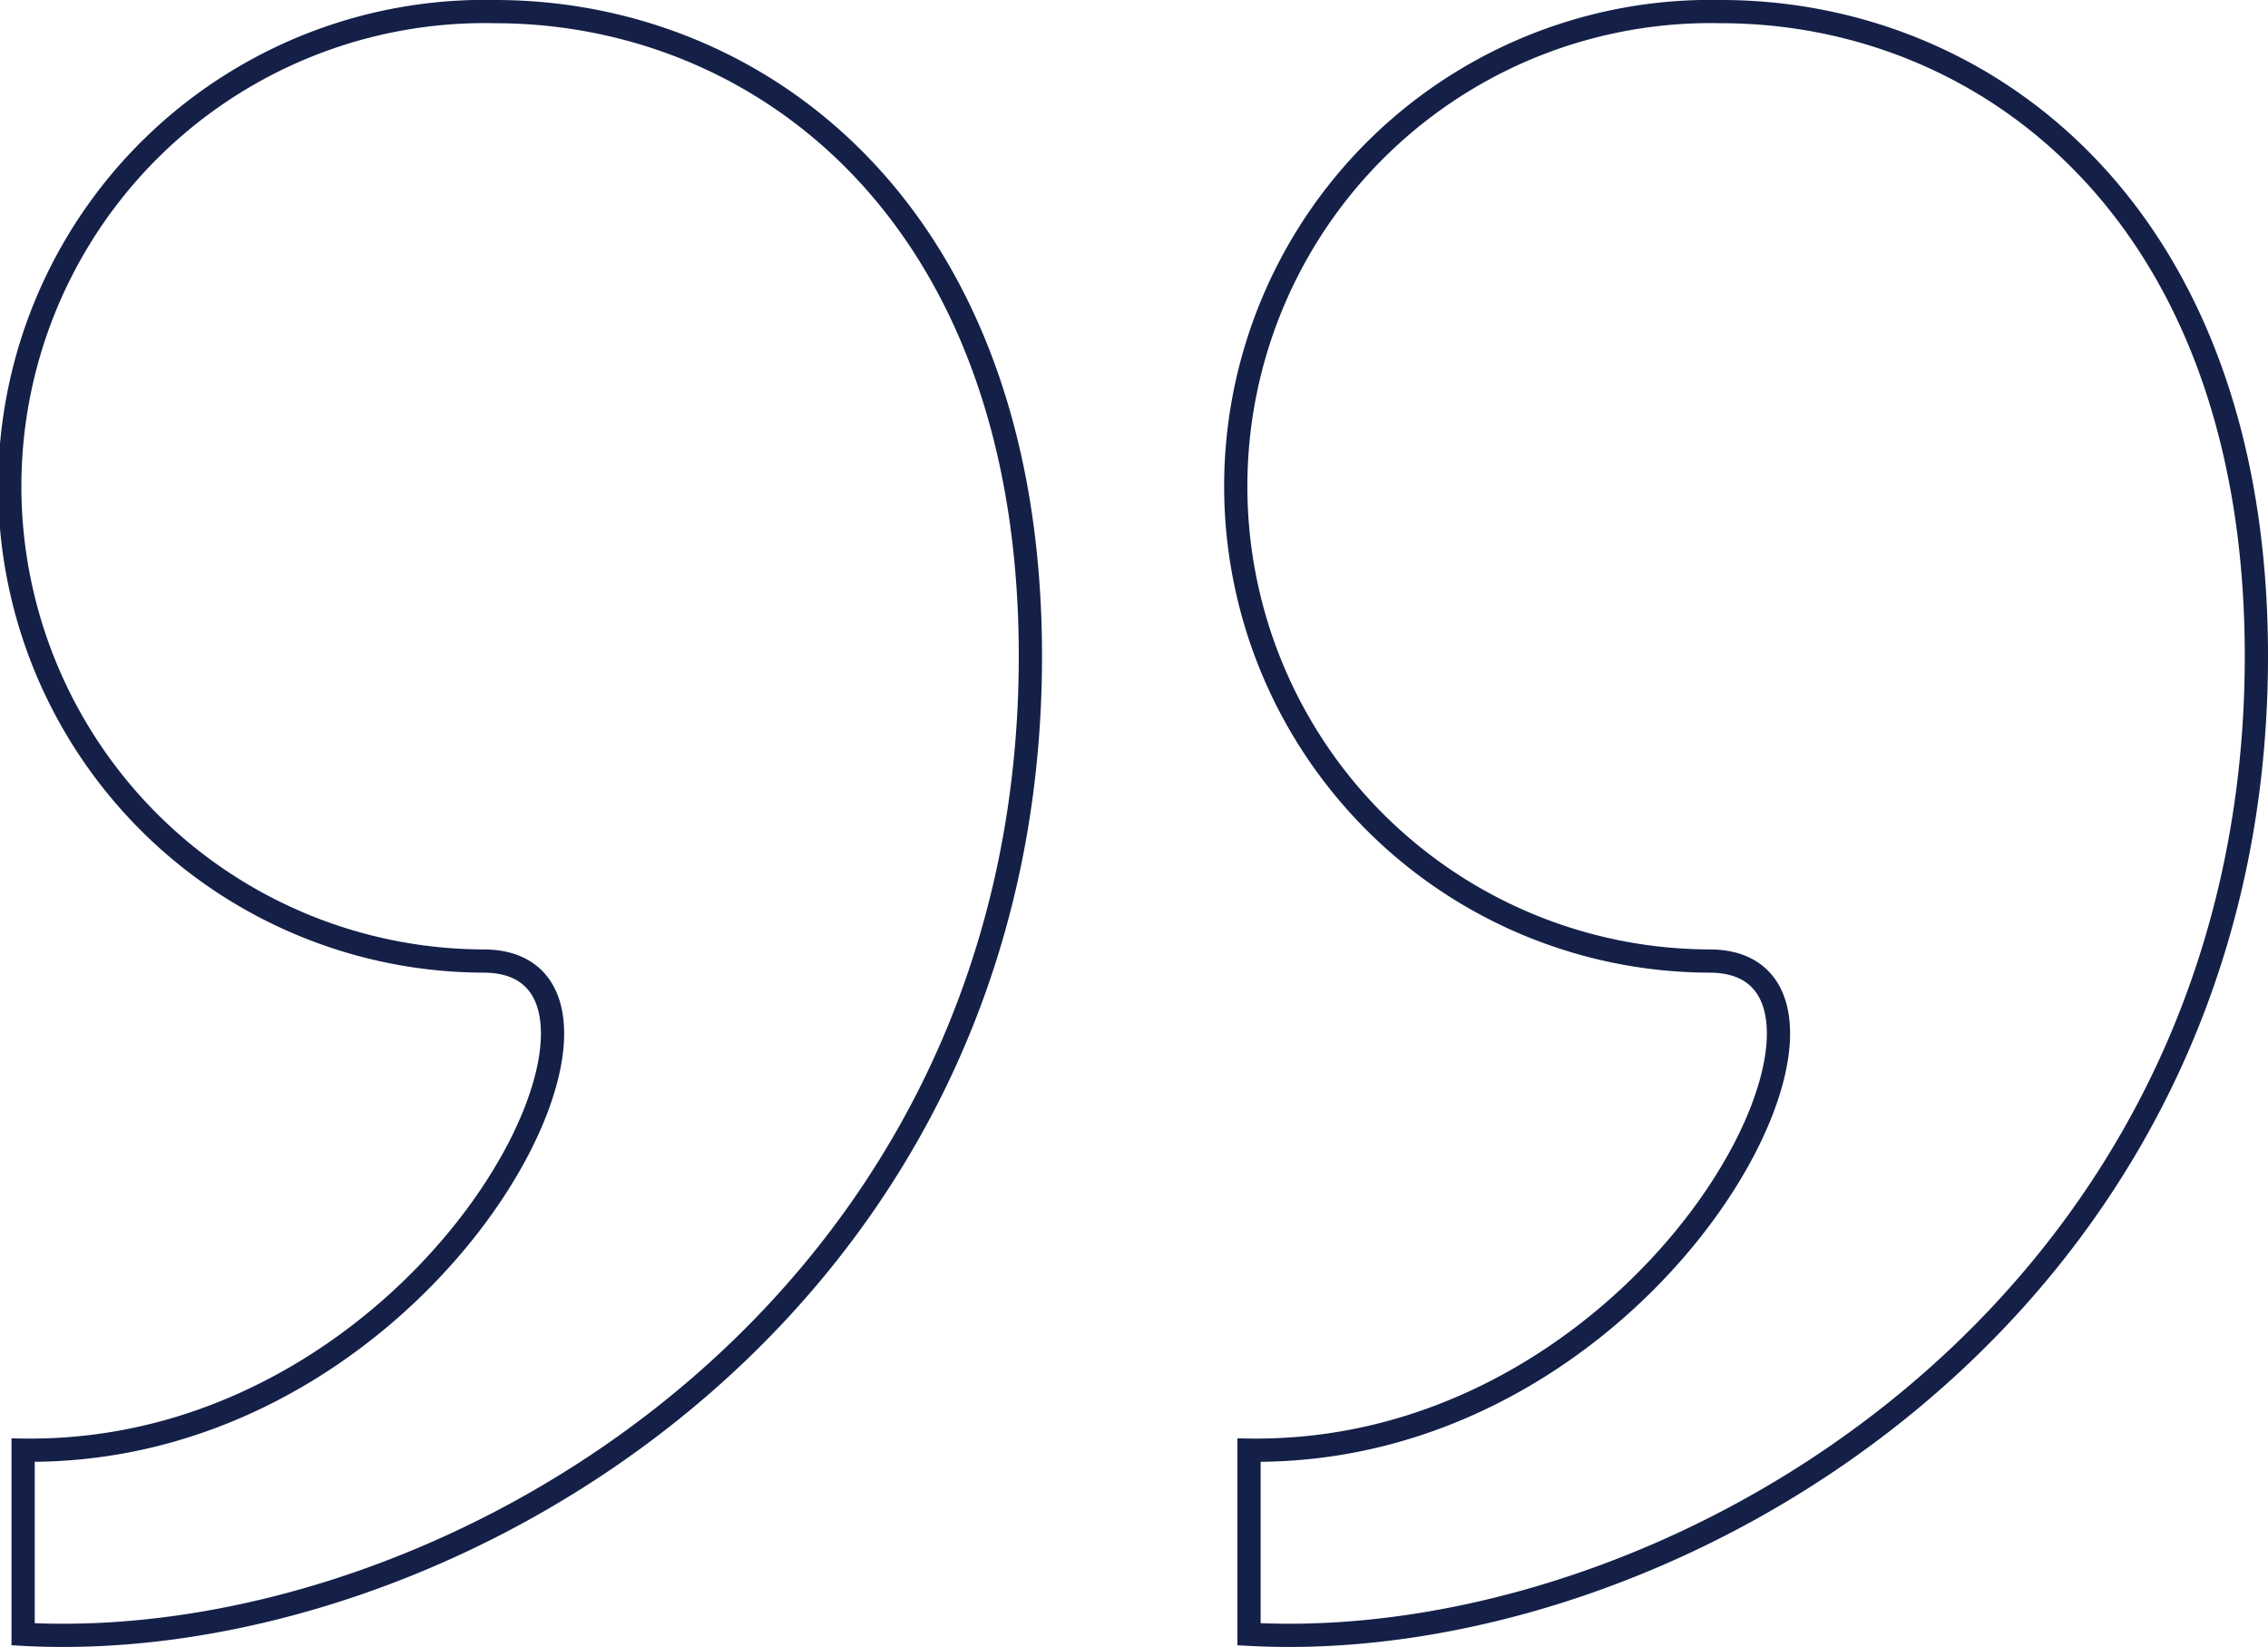 <svg xmlns="http://www.w3.org/2000/svg" width="97.638" height="70.937" viewBox="0 0 97.638 70.937">
  <path id="Caminho_7417" data-name="Caminho 7417" d="M96.143,7.976V.047C78.054-.945,52.779,13.923,52.779,42.171c0,19.08,11.646,27.752,23.044,27.752a20.445,20.445,0,1,0,.5-40.885C67.894,29.038,78.3,7.728,96.143,7.976ZM0,42.171c0,19.08,11.646,27.752,23.044,27.752a20.445,20.445,0,1,0,.5-40.885c-8.425,0,1.982-21.31,19.823-21.062V.047C25.275-.945,0,13.923,0,42.171Z" transform="translate(97.138 70.423) rotate(180)" fill="none" stroke="#142048" stroke-width="1"/>
</svg>
